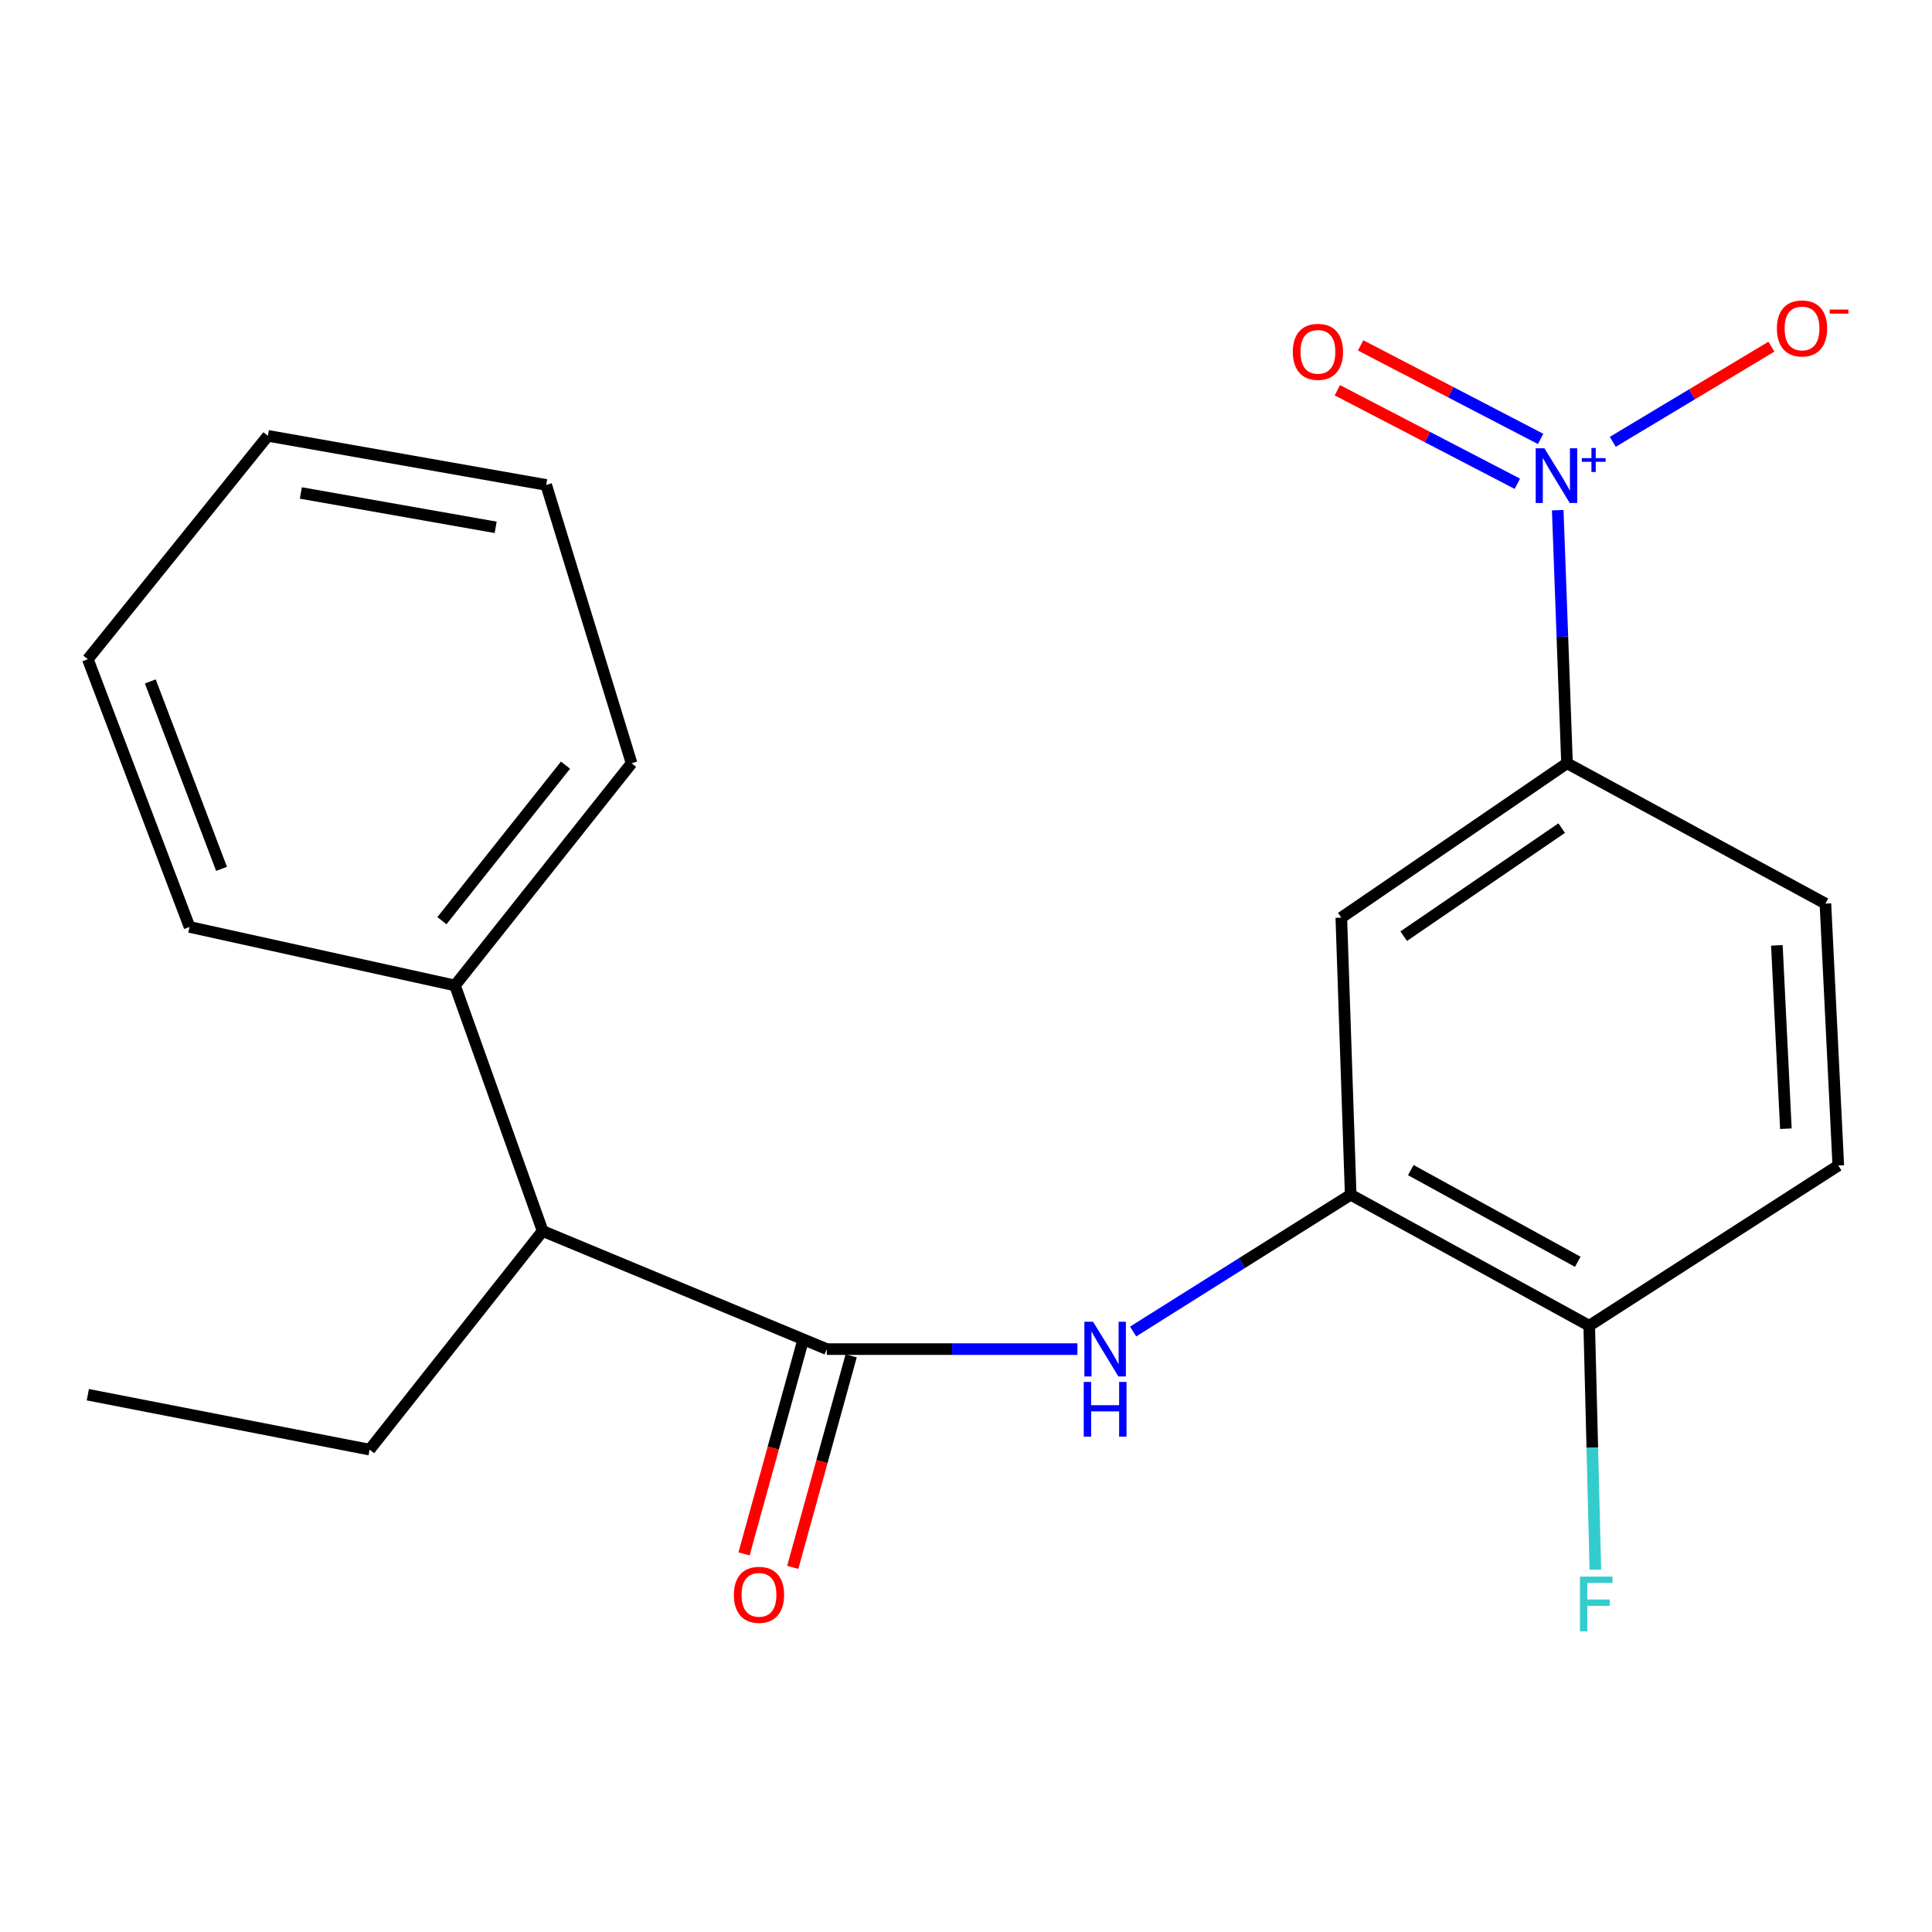 <?xml version='1.0' encoding='iso-8859-1'?>
<svg version='1.1' baseProfile='full'
              xmlns='http://www.w3.org/2000/svg'
                      xmlns:rdkit='http://www.rdkit.org/xml'
                      xmlns:xlink='http://www.w3.org/1999/xlink'
                  xml:space='preserve'
width='1000px' height='1000px' viewBox='0 0 1000 1000'>
<!-- END OF HEADER -->
<rect style='opacity:1.0;fill:#FFFFFF;stroke:none' width='1000' height='1000' x='0' y='0'> </rect>
<path class='bond-3' d='M 806.278,264.064 L 808.682,329.562' style='fill:none;fill-rule:evenodd;stroke:#0000FF;stroke-width:6px;stroke-linecap:butt;stroke-linejoin:miter;stroke-opacity:1' />
<path class='bond-3' d='M 808.682,329.562 L 811.085,395.06' style='fill:none;fill-rule:evenodd;stroke:#000000;stroke-width:6px;stroke-linecap:butt;stroke-linejoin:miter;stroke-opacity:1' />
<path class='bond-6' d='M 834.772,228.69 L 875.819,204.063' style='fill:none;fill-rule:evenodd;stroke:#0000FF;stroke-width:6px;stroke-linecap:butt;stroke-linejoin:miter;stroke-opacity:1' />
<path class='bond-6' d='M 875.819,204.063 L 916.865,179.436' style='fill:none;fill-rule:evenodd;stroke:#FF0000;stroke-width:6px;stroke-linecap:butt;stroke-linejoin:miter;stroke-opacity:1' />
<path class='bond-7' d='M 797.433,227.187 L 750.848,202.982' style='fill:none;fill-rule:evenodd;stroke:#0000FF;stroke-width:6px;stroke-linecap:butt;stroke-linejoin:miter;stroke-opacity:1' />
<path class='bond-7' d='M 750.848,202.982 L 704.263,178.777' style='fill:none;fill-rule:evenodd;stroke:#FF0000;stroke-width:6px;stroke-linecap:butt;stroke-linejoin:miter;stroke-opacity:1' />
<path class='bond-7' d='M 785.374,250.397 L 738.789,226.191' style='fill:none;fill-rule:evenodd;stroke:#0000FF;stroke-width:6px;stroke-linecap:butt;stroke-linejoin:miter;stroke-opacity:1' />
<path class='bond-7' d='M 738.789,226.191 L 692.204,201.986' style='fill:none;fill-rule:evenodd;stroke:#FF0000;stroke-width:6px;stroke-linecap:butt;stroke-linejoin:miter;stroke-opacity:1' />
<path class='bond-0' d='M 427.958,698.299 L 492.815,698.299' style='fill:none;fill-rule:evenodd;stroke:#000000;stroke-width:6px;stroke-linecap:butt;stroke-linejoin:miter;stroke-opacity:1' />
<path class='bond-0' d='M 492.815,698.299 L 557.672,698.299' style='fill:none;fill-rule:evenodd;stroke:#0000FF;stroke-width:6px;stroke-linecap:butt;stroke-linejoin:miter;stroke-opacity:1' />
<path class='bond-5' d='M 427.958,698.299 L 280.879,637.169' style='fill:none;fill-rule:evenodd;stroke:#000000;stroke-width:6px;stroke-linecap:butt;stroke-linejoin:miter;stroke-opacity:1' />
<path class='bond-9' d='M 415.352,694.817 L 400.232,749.558' style='fill:none;fill-rule:evenodd;stroke:#000000;stroke-width:6px;stroke-linecap:butt;stroke-linejoin:miter;stroke-opacity:1' />
<path class='bond-9' d='M 400.232,749.558 L 385.112,804.3' style='fill:none;fill-rule:evenodd;stroke:#FF0000;stroke-width:6px;stroke-linecap:butt;stroke-linejoin:miter;stroke-opacity:1' />
<path class='bond-9' d='M 440.563,701.781 L 425.443,756.522' style='fill:none;fill-rule:evenodd;stroke:#000000;stroke-width:6px;stroke-linecap:butt;stroke-linejoin:miter;stroke-opacity:1' />
<path class='bond-9' d='M 425.443,756.522 L 410.323,811.263' style='fill:none;fill-rule:evenodd;stroke:#FF0000;stroke-width:6px;stroke-linecap:butt;stroke-linejoin:miter;stroke-opacity:1' />
<path class='bond-1' d='M 586.507,689.187 L 642.81,653.791' style='fill:none;fill-rule:evenodd;stroke:#0000FF;stroke-width:6px;stroke-linecap:butt;stroke-linejoin:miter;stroke-opacity:1' />
<path class='bond-1' d='M 642.81,653.791 L 699.113,618.395' style='fill:none;fill-rule:evenodd;stroke:#000000;stroke-width:6px;stroke-linecap:butt;stroke-linejoin:miter;stroke-opacity:1' />
<path class='bond-2' d='M 699.113,618.395 L 694.26,474.964' style='fill:none;fill-rule:evenodd;stroke:#000000;stroke-width:6px;stroke-linecap:butt;stroke-linejoin:miter;stroke-opacity:1' />
<path class='bond-21' d='M 699.113,618.395 L 822.579,686.195' style='fill:none;fill-rule:evenodd;stroke:#000000;stroke-width:6px;stroke-linecap:butt;stroke-linejoin:miter;stroke-opacity:1' />
<path class='bond-21' d='M 730.222,605.639 L 816.649,653.099' style='fill:none;fill-rule:evenodd;stroke:#000000;stroke-width:6px;stroke-linecap:butt;stroke-linejoin:miter;stroke-opacity:1' />
<path class='bond-4' d='M 811.085,395.06 L 694.26,474.964' style='fill:none;fill-rule:evenodd;stroke:#000000;stroke-width:6px;stroke-linecap:butt;stroke-linejoin:miter;stroke-opacity:1' />
<path class='bond-4' d='M 808.327,428.634 L 726.549,484.567' style='fill:none;fill-rule:evenodd;stroke:#000000;stroke-width:6px;stroke-linecap:butt;stroke-linejoin:miter;stroke-opacity:1' />
<path class='bond-10' d='M 811.085,395.06 L 944.825,467.699' style='fill:none;fill-rule:evenodd;stroke:#000000;stroke-width:6px;stroke-linecap:butt;stroke-linejoin:miter;stroke-opacity:1' />
<path class='bond-12' d='M 280.879,637.169 L 235.5,510.07' style='fill:none;fill-rule:evenodd;stroke:#000000;stroke-width:6px;stroke-linecap:butt;stroke-linejoin:miter;stroke-opacity:1' />
<path class='bond-14' d='M 280.879,637.169 L 191.313,750.333' style='fill:none;fill-rule:evenodd;stroke:#000000;stroke-width:6px;stroke-linecap:butt;stroke-linejoin:miter;stroke-opacity:1' />
<path class='bond-8' d='M 822.579,686.195 L 951.495,603.269' style='fill:none;fill-rule:evenodd;stroke:#000000;stroke-width:6px;stroke-linecap:butt;stroke-linejoin:miter;stroke-opacity:1' />
<path class='bond-13' d='M 822.579,686.195 L 824.172,749.328' style='fill:none;fill-rule:evenodd;stroke:#000000;stroke-width:6px;stroke-linecap:butt;stroke-linejoin:miter;stroke-opacity:1' />
<path class='bond-13' d='M 824.172,749.328 L 825.764,812.46' style='fill:none;fill-rule:evenodd;stroke:#33CCCC;stroke-width:6px;stroke-linecap:butt;stroke-linejoin:miter;stroke-opacity:1' />
<path class='bond-11' d='M 944.825,467.699 L 951.495,603.269' style='fill:none;fill-rule:evenodd;stroke:#000000;stroke-width:6px;stroke-linecap:butt;stroke-linejoin:miter;stroke-opacity:1' />
<path class='bond-11' d='M 919.702,489.319 L 924.371,584.219' style='fill:none;fill-rule:evenodd;stroke:#000000;stroke-width:6px;stroke-linecap:butt;stroke-linejoin:miter;stroke-opacity:1' />
<path class='bond-15' d='M 235.5,510.07 L 326.897,395.06' style='fill:none;fill-rule:evenodd;stroke:#000000;stroke-width:6px;stroke-linecap:butt;stroke-linejoin:miter;stroke-opacity:1' />
<path class='bond-15' d='M 228.733,476.546 L 292.711,396.039' style='fill:none;fill-rule:evenodd;stroke:#000000;stroke-width:6px;stroke-linecap:butt;stroke-linejoin:miter;stroke-opacity:1' />
<path class='bond-16' d='M 235.5,510.07 L 98.113,479.788' style='fill:none;fill-rule:evenodd;stroke:#000000;stroke-width:6px;stroke-linecap:butt;stroke-linejoin:miter;stroke-opacity:1' />
<path class='bond-17' d='M 191.313,750.333 L 45.455,721.897' style='fill:none;fill-rule:evenodd;stroke:#000000;stroke-width:6px;stroke-linecap:butt;stroke-linejoin:miter;stroke-opacity:1' />
<path class='bond-18' d='M 326.897,395.06 L 282.71,251.004' style='fill:none;fill-rule:evenodd;stroke:#000000;stroke-width:6px;stroke-linecap:butt;stroke-linejoin:miter;stroke-opacity:1' />
<path class='bond-19' d='M 98.113,479.788 L 45.455,341.21' style='fill:none;fill-rule:evenodd;stroke:#000000;stroke-width:6px;stroke-linecap:butt;stroke-linejoin:miter;stroke-opacity:1' />
<path class='bond-19' d='M 114.664,449.711 L 77.803,352.706' style='fill:none;fill-rule:evenodd;stroke:#000000;stroke-width:6px;stroke-linecap:butt;stroke-linejoin:miter;stroke-opacity:1' />
<path class='bond-22' d='M 282.71,251.004 L 138.654,225.59' style='fill:none;fill-rule:evenodd;stroke:#000000;stroke-width:6px;stroke-linecap:butt;stroke-linejoin:miter;stroke-opacity:1' />
<path class='bond-22' d='M 256.557,272.949 L 155.718,255.159' style='fill:none;fill-rule:evenodd;stroke:#000000;stroke-width:6px;stroke-linecap:butt;stroke-linejoin:miter;stroke-opacity:1' />
<path class='bond-20' d='M 45.455,341.21 L 138.654,225.59' style='fill:none;fill-rule:evenodd;stroke:#000000;stroke-width:6px;stroke-linecap:butt;stroke-linejoin:miter;stroke-opacity:1' />
<path  class='atom-0' d='M 799.362 232.02
L 808.642 247.02
Q 809.562 248.5, 811.042 251.18
Q 812.522 253.86, 812.602 254.02
L 812.602 232.02
L 816.362 232.02
L 816.362 260.34
L 812.482 260.34
L 802.522 243.94
Q 801.362 242.02, 800.122 239.82
Q 798.922 237.62, 798.562 236.94
L 798.562 260.34
L 794.882 260.34
L 794.882 232.02
L 799.362 232.02
' fill='#0000FF'/>
<path  class='atom-0' d='M 818.738 237.125
L 823.728 237.125
L 823.728 231.871
L 825.945 231.871
L 825.945 237.125
L 831.067 237.125
L 831.067 239.025
L 825.945 239.025
L 825.945 244.305
L 823.728 244.305
L 823.728 239.025
L 818.738 239.025
L 818.738 237.125
' fill='#0000FF'/>
<path  class='atom-2' d='M 565.754 684.139
L 575.034 699.139
Q 575.954 700.619, 577.434 703.299
Q 578.914 705.979, 578.994 706.139
L 578.994 684.139
L 582.754 684.139
L 582.754 712.459
L 578.874 712.459
L 568.914 696.059
Q 567.754 694.139, 566.514 691.939
Q 565.314 689.739, 564.954 689.059
L 564.954 712.459
L 561.274 712.459
L 561.274 684.139
L 565.754 684.139
' fill='#0000FF'/>
<path  class='atom-2' d='M 560.934 715.291
L 564.774 715.291
L 564.774 727.331
L 579.254 727.331
L 579.254 715.291
L 583.094 715.291
L 583.094 743.611
L 579.254 743.611
L 579.254 730.531
L 564.774 730.531
L 564.774 743.611
L 560.934 743.611
L 560.934 715.291
' fill='#0000FF'/>
<path  class='atom-7' d='M 919.721 170.003
Q 919.721 163.203, 923.081 159.403
Q 926.441 155.603, 932.721 155.603
Q 939.001 155.603, 942.361 159.403
Q 945.721 163.203, 945.721 170.003
Q 945.721 176.883, 942.321 180.803
Q 938.921 184.683, 932.721 184.683
Q 926.481 184.683, 923.081 180.803
Q 919.721 176.923, 919.721 170.003
M 932.721 181.483
Q 937.041 181.483, 939.361 178.603
Q 941.721 175.683, 941.721 170.003
Q 941.721 164.443, 939.361 161.643
Q 937.041 158.803, 932.721 158.803
Q 928.401 158.803, 926.041 161.603
Q 923.721 164.403, 923.721 170.003
Q 923.721 175.723, 926.041 178.603
Q 928.401 181.483, 932.721 181.483
' fill='#FF0000'/>
<path  class='atom-7' d='M 947.041 160.226
L 956.73 160.226
L 956.73 162.338
L 947.041 162.338
L 947.041 160.226
' fill='#FF0000'/>
<path  class='atom-8' d='M 669.156 182.107
Q 669.156 175.307, 672.516 171.507
Q 675.876 167.707, 682.156 167.707
Q 688.436 167.707, 691.796 171.507
Q 695.156 175.307, 695.156 182.107
Q 695.156 188.987, 691.756 192.907
Q 688.356 196.787, 682.156 196.787
Q 675.916 196.787, 672.516 192.907
Q 669.156 189.027, 669.156 182.107
M 682.156 193.587
Q 686.476 193.587, 688.796 190.707
Q 691.156 187.787, 691.156 182.107
Q 691.156 176.547, 688.796 173.747
Q 686.476 170.907, 682.156 170.907
Q 677.836 170.907, 675.476 173.707
Q 673.156 176.507, 673.156 182.107
Q 673.156 187.827, 675.476 190.707
Q 677.836 193.587, 682.156 193.587
' fill='#FF0000'/>
<path  class='atom-10' d='M 379.852 825.478
Q 379.852 818.678, 383.212 814.878
Q 386.572 811.078, 392.852 811.078
Q 399.132 811.078, 402.492 814.878
Q 405.852 818.678, 405.852 825.478
Q 405.852 832.358, 402.452 836.278
Q 399.052 840.158, 392.852 840.158
Q 386.612 840.158, 383.212 836.278
Q 379.852 832.398, 379.852 825.478
M 392.852 836.958
Q 397.172 836.958, 399.492 834.078
Q 401.852 831.158, 401.852 825.478
Q 401.852 819.918, 399.492 817.118
Q 397.172 814.278, 392.852 814.278
Q 388.532 814.278, 386.172 817.078
Q 383.852 819.878, 383.852 825.478
Q 383.852 831.198, 386.172 834.078
Q 388.532 836.958, 392.852 836.958
' fill='#FF0000'/>
<path  class='atom-14' d='M 817.792 816.062
L 834.632 816.062
L 834.632 819.302
L 821.592 819.302
L 821.592 827.902
L 833.192 827.902
L 833.192 831.182
L 821.592 831.182
L 821.592 844.382
L 817.792 844.382
L 817.792 816.062
' fill='#33CCCC'/>
</svg>

